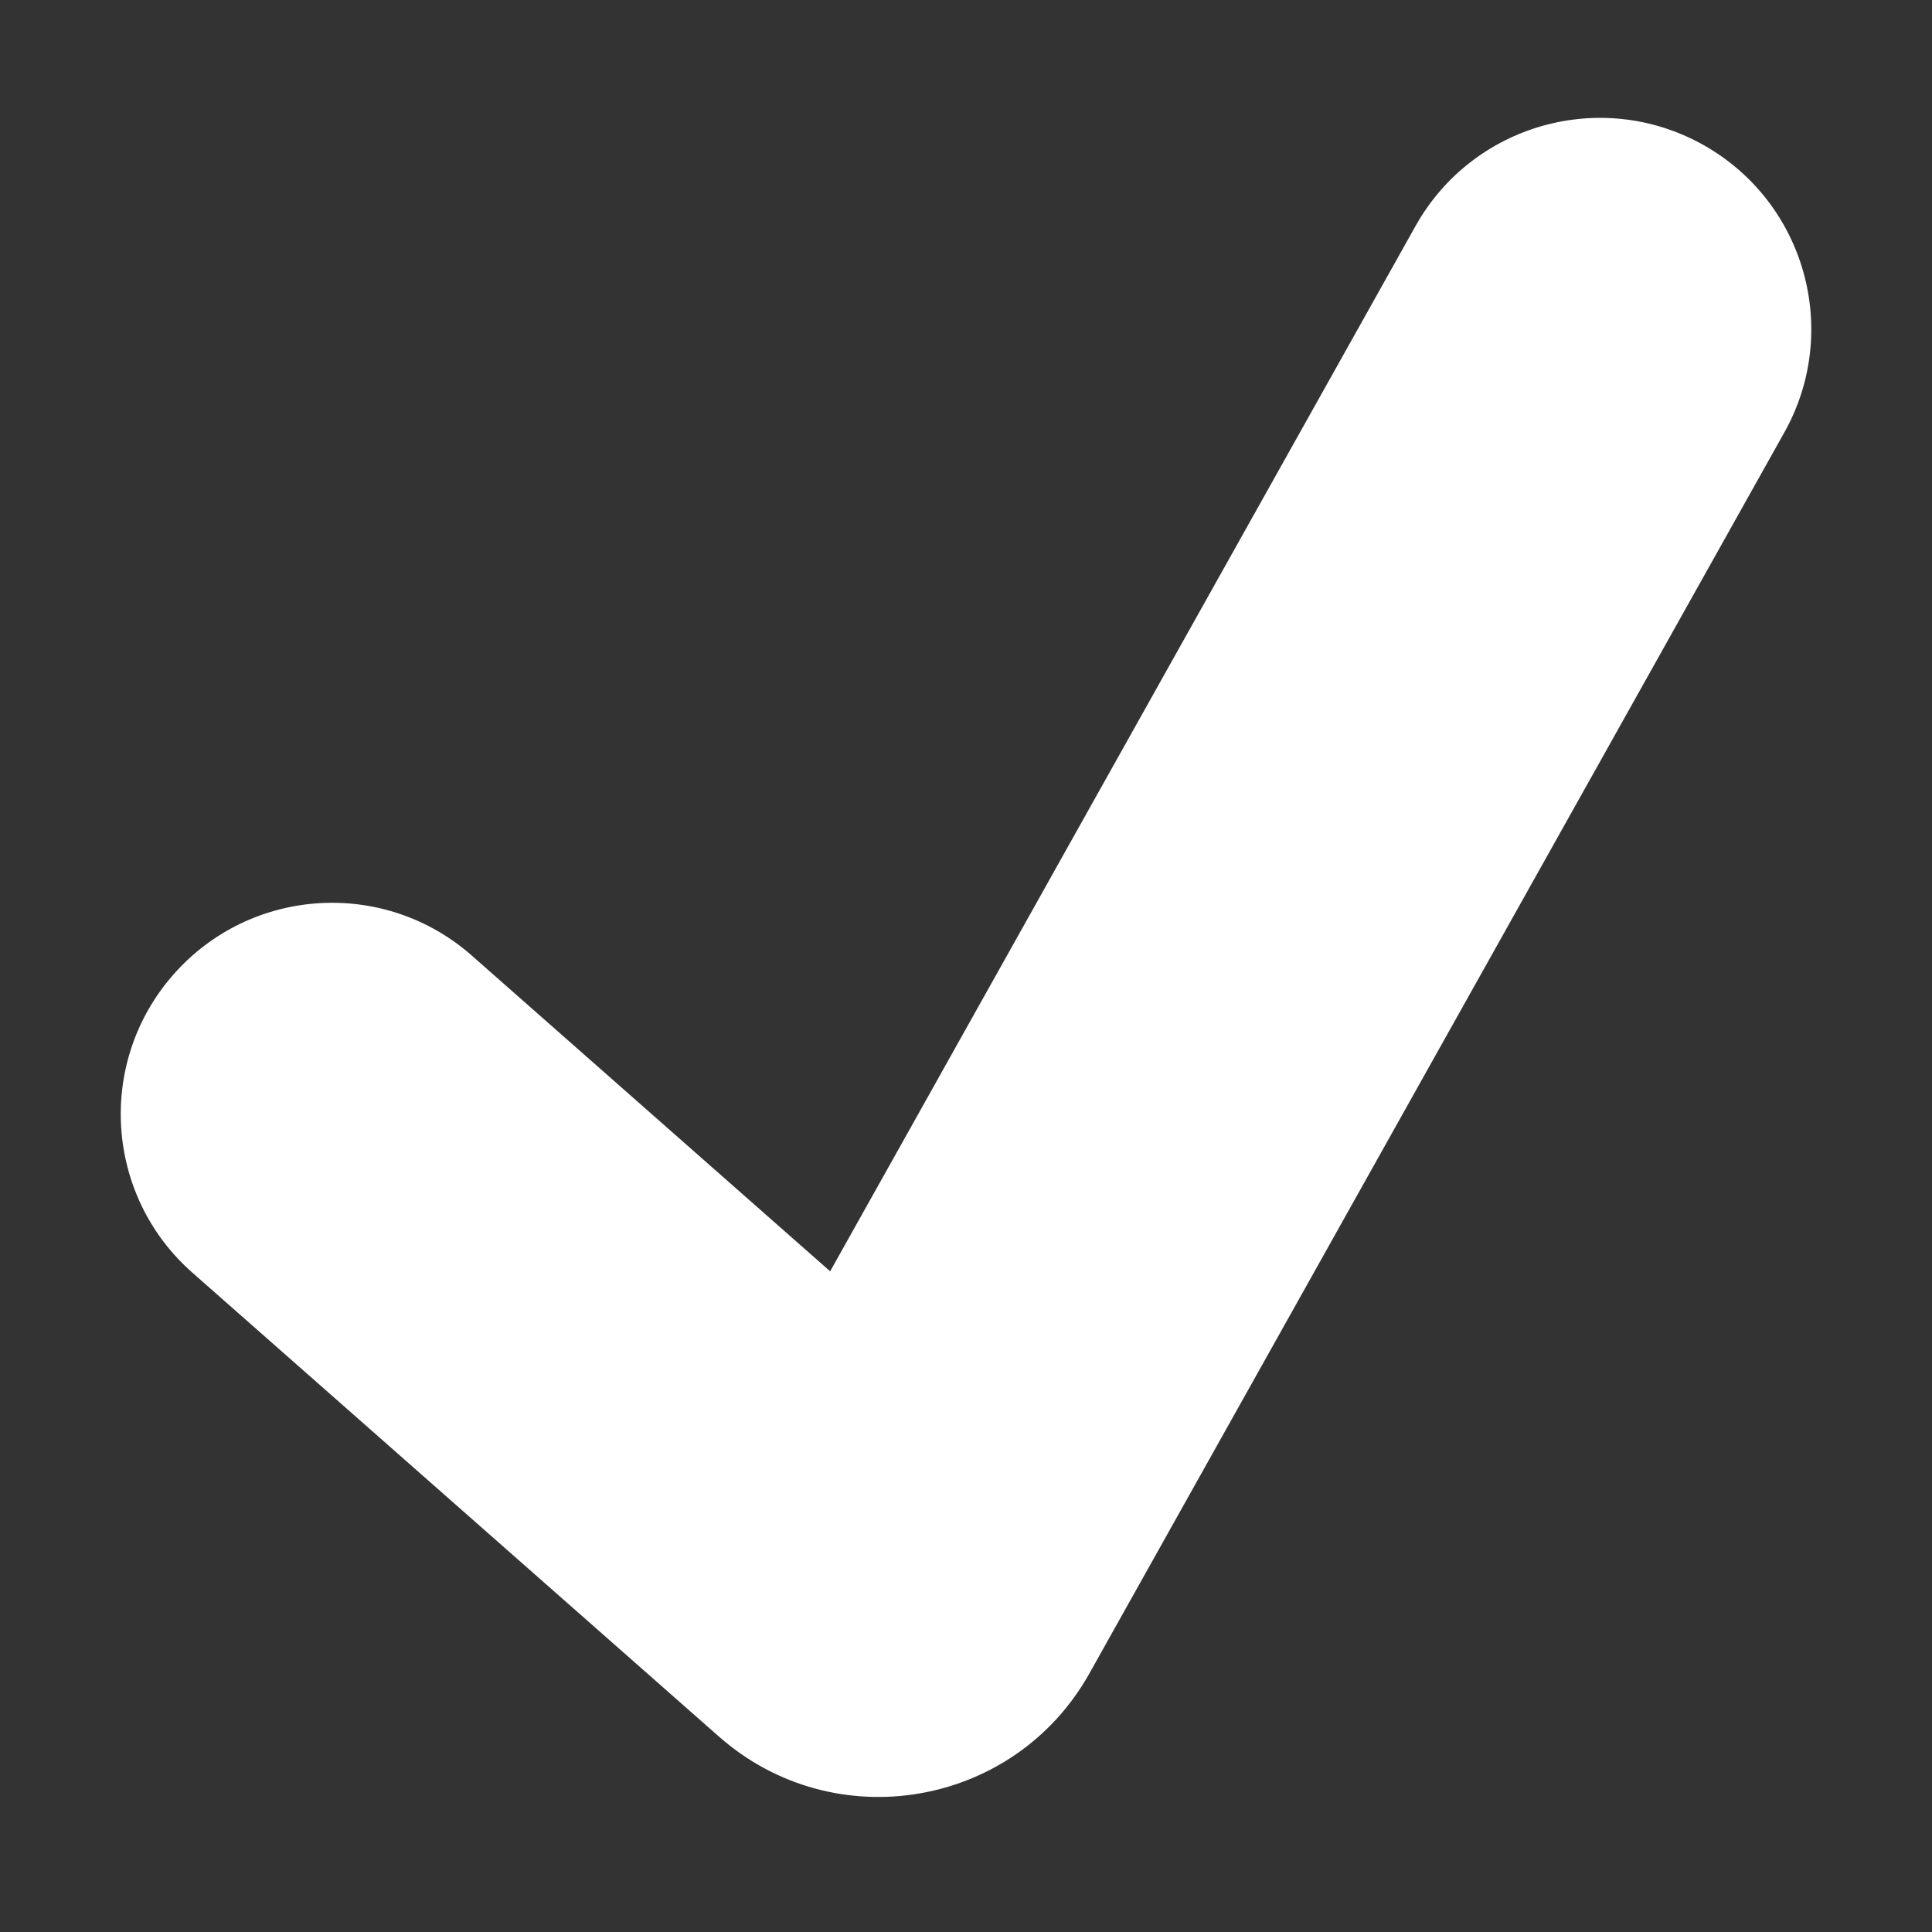 <?xml version="1.0" encoding="UTF-8"?> <svg xmlns="http://www.w3.org/2000/svg" viewBox="1984 2484 32 32" width="32" height="32"><rect x="1984" y="2484" width="32" height="32" fill="#333333" stroke="none"/><path fill="#ffffff" stroke="none" fill-opacity="1" stroke-width="1" stroke-opacity="1" color="rgb(51, 51, 51)" font-size-adjust="none" id="tSvgdcdafc1a5d" title="Path 5" d="M 2012.21 2486.399 C 2013.897 2487.344 2014.498 2489.477 2013.554 2491.163 C 2009.717 2498.015 2005.88 2504.866 2002.044 2511.717 C 2000.799 2513.94 1997.821 2514.448 1995.909 2512.764 C 1993.002 2510.203 1990.094 2507.641 1987.186 2505.079 C 1985.736 2503.802 1985.596 2501.59 1986.874 2500.14 C 1988.151 2498.689 1990.363 2498.549 1991.814 2499.827 C 1993.793 2501.57 1995.771 2503.314 1997.75 2505.057 C 2000.982 2499.286 2004.214 2493.514 2007.446 2487.743C 2008.391 2486.056 2010.524 2485.455 2012.21 2486.399Z"></path><defs> </defs></svg> 